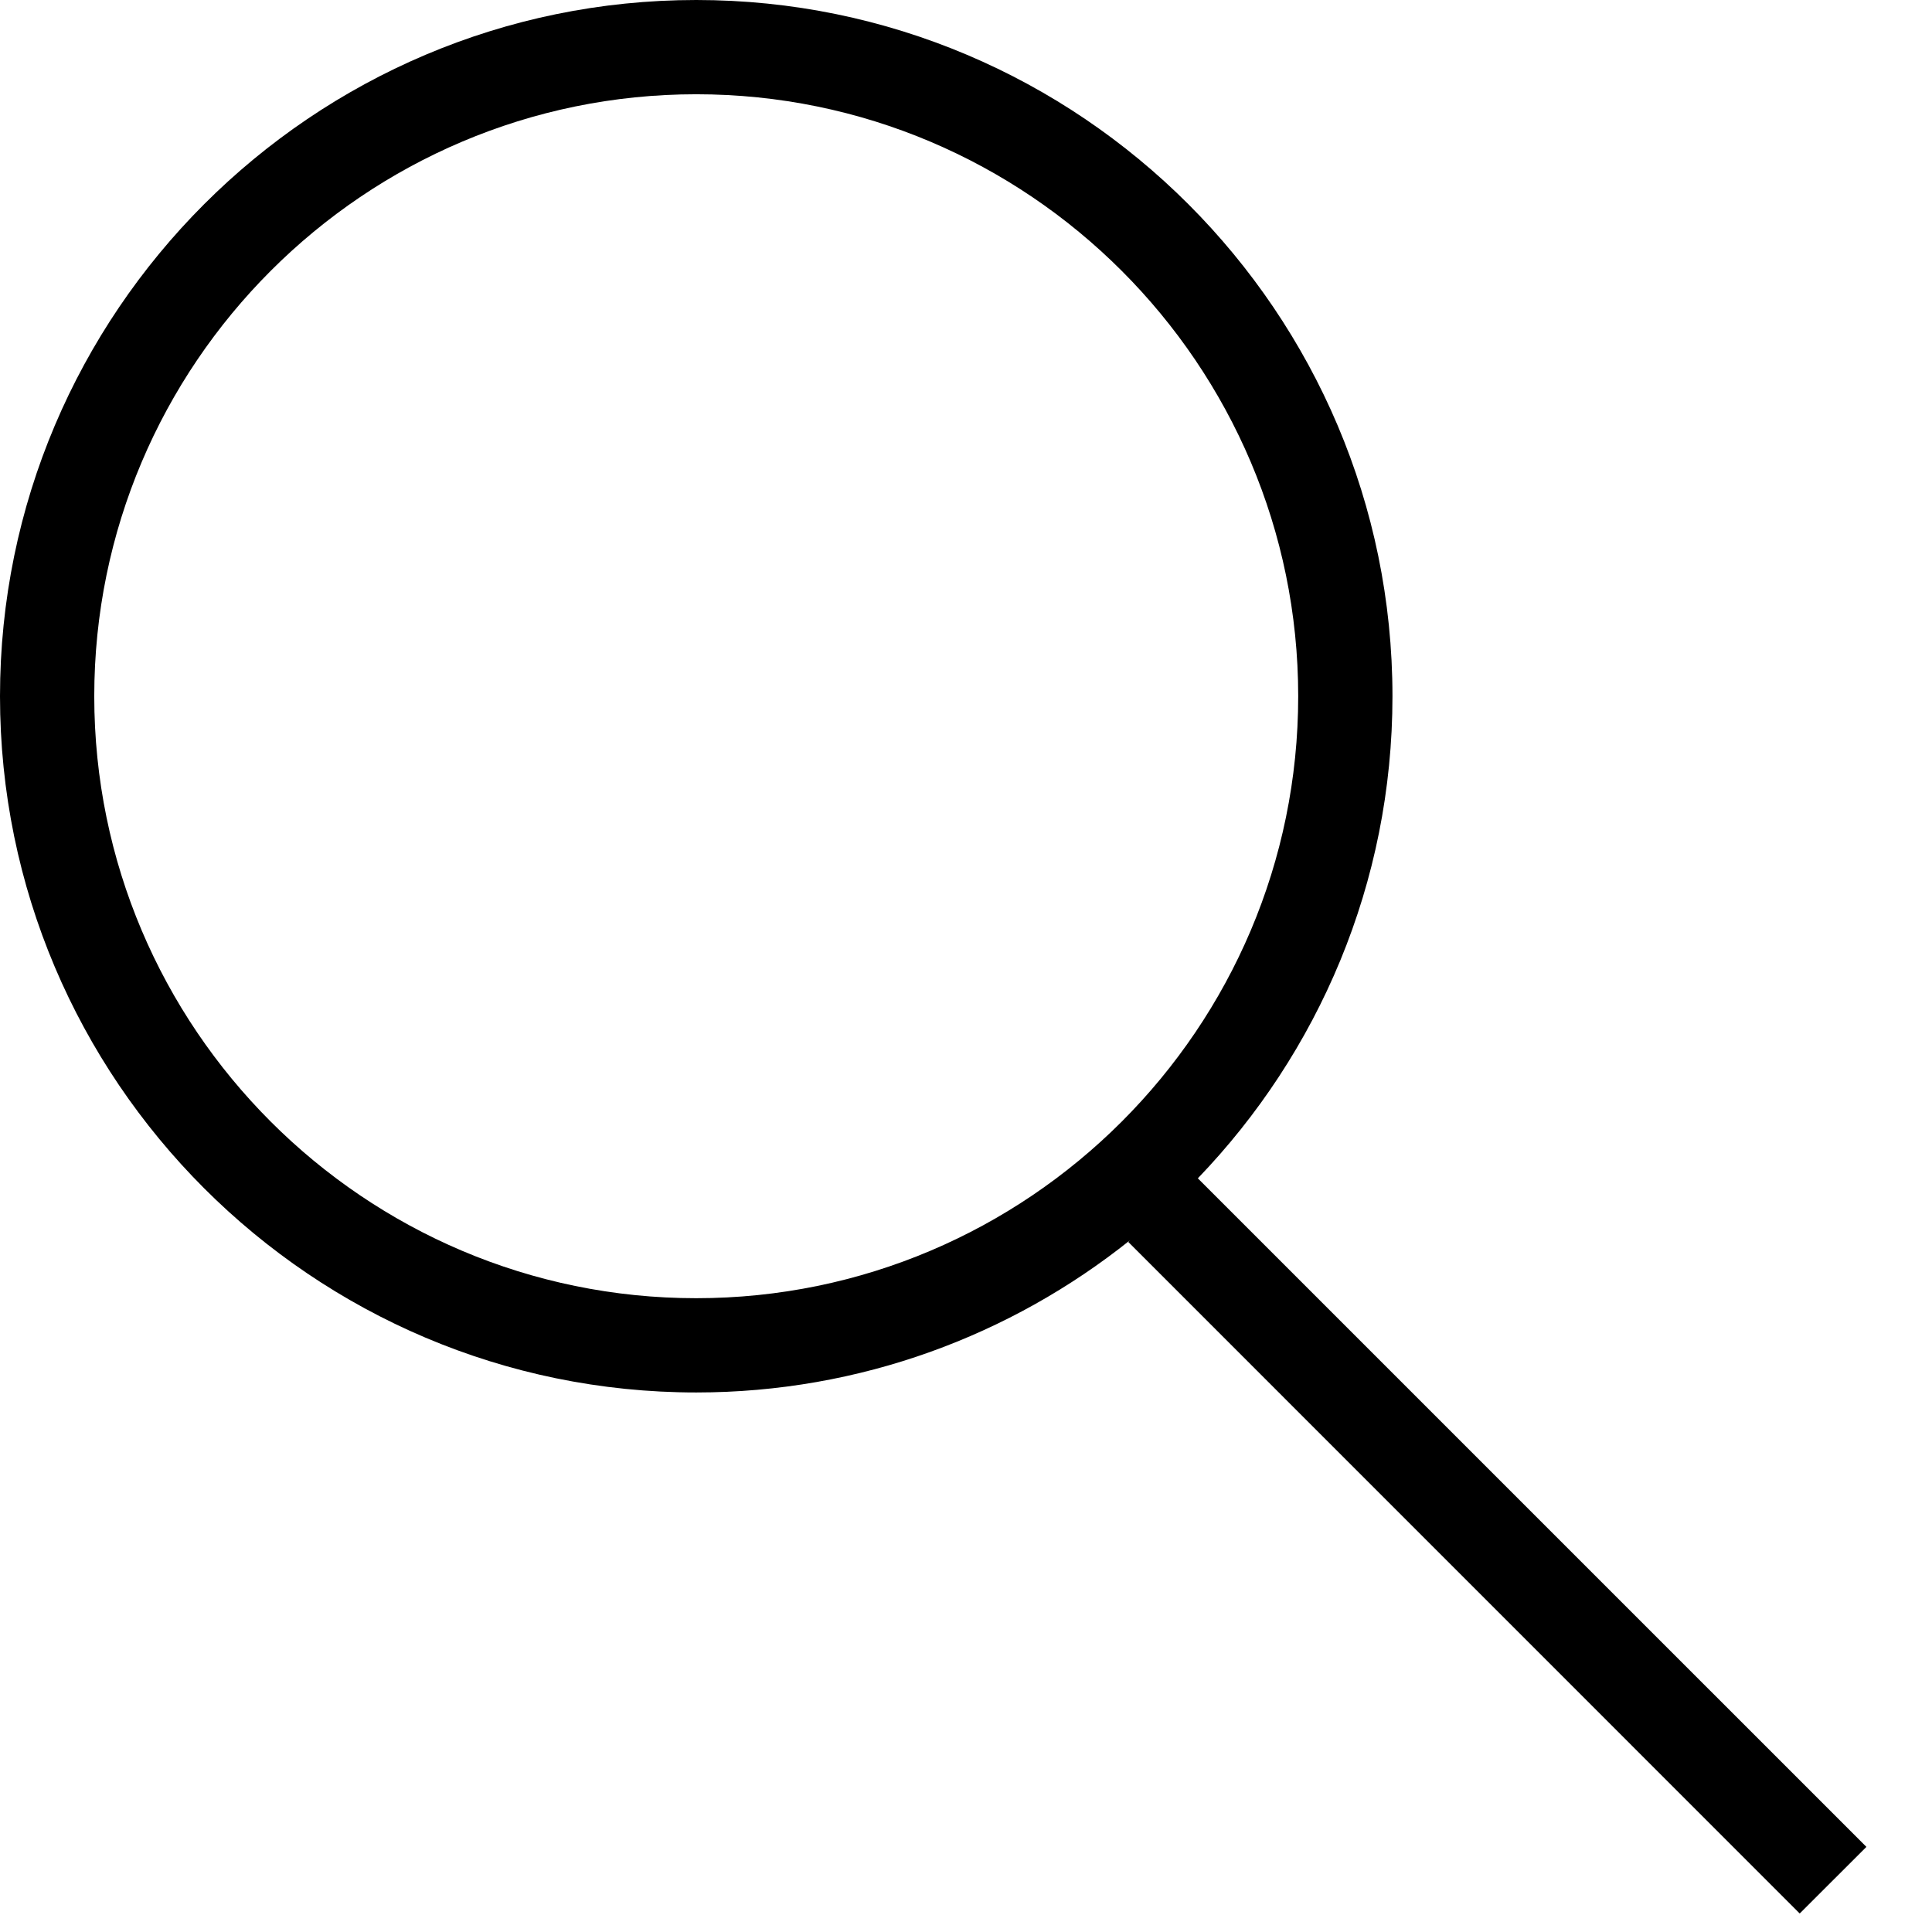 <?xml version="1.0" encoding="UTF-8"?>
<svg width="19px" height="19px" viewBox="0 0 19 19" version="1.1" xmlns="http://www.w3.org/2000/svg" xmlns:xlink="http://www.w3.org/1999/xlink">
    <!-- Generator: Sketch 47.1 (45422) - http://www.bohemiancoding.com/sketch -->
    <title>icon-search</title>
    <desc>Created with Sketch.</desc>
    <defs></defs>
    <g id="Page-1" stroke="none" stroke-width="1" fill="none" fill-rule="evenodd">
        <g id="001_HOMEPAGE_DESKTOP" transform="translate(-86, -37)" fill="#000000">
            <g id="NAV" transform="translate(-11, 0)">
                <path d="M103.847,49.767 C100.583,49.767 97.927,47.111 97.927,43.847 C97.927,40.583 100.583,37.927 103.847,37.927 C107.111,37.927 109.767,40.583 109.767,43.847 C109.767,47.111 107.111,49.767 103.847,49.767 L103.847,49.767 Z M108.78,48.588 C109.964,47.357 110.694,45.686 110.694,43.847 C110.694,40.072 107.623,37 103.847,37 C100.072,37 97,40.072 97,43.847 C97,47.623 100.072,50.694 103.847,50.694 C105.46,50.694 106.943,50.132 108.114,49.196 L108.096,49.214 L114.699,55.818 L115.355,55.163 L108.78,48.588 Z" id="icon-search"></path>
            </g>
        </g>
    </g>
</svg>